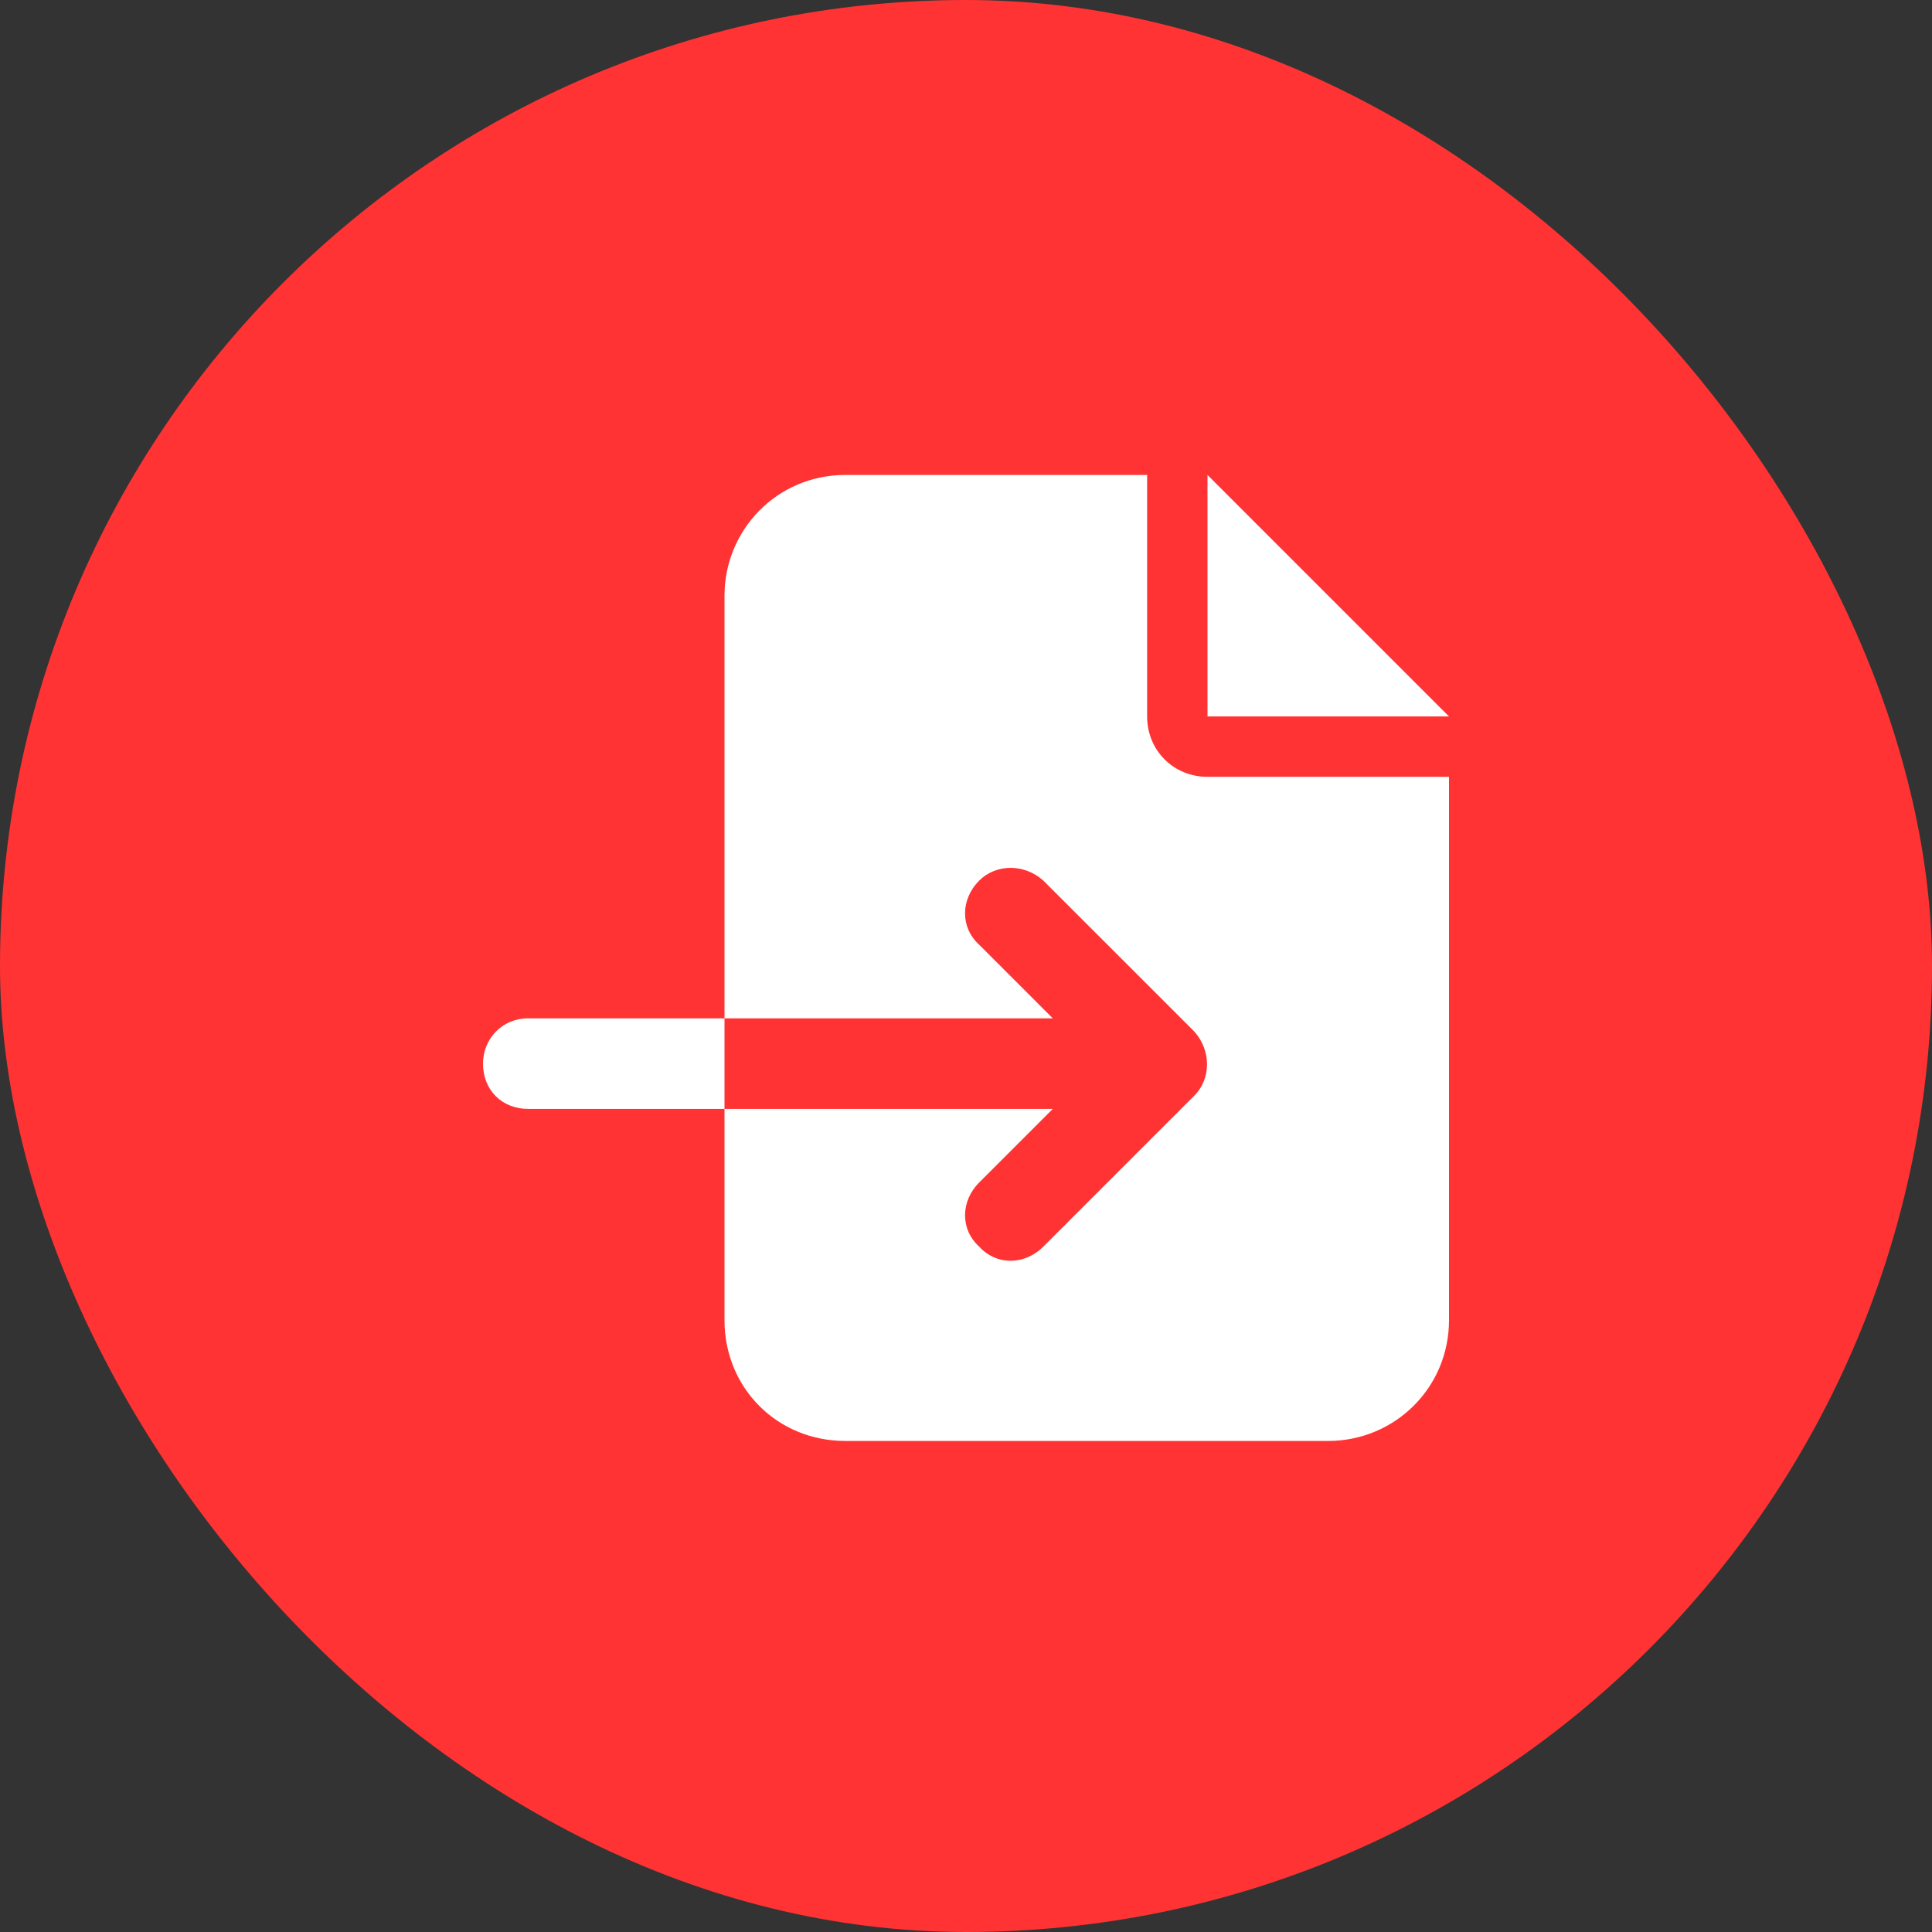 <?xml version="1.0" encoding="UTF-8"?>
<svg xmlns="http://www.w3.org/2000/svg" width="60" height="60" viewBox="0 0 60 60" fill="none">
  <rect x="0" y="0" width="60" height="60" fill="#333333" stroke="none"/>
  <rect width="60" height="60" rx="30" fill="#FF3333"></rect>
  <path d="M22.5 18.5C22.5 16.449 24.141 14.75 26.25 14.75H35.625V22.25C35.625 23.305 36.445 24.125 37.5 24.125H45V41C45 43.109 43.301 44.75 41.25 44.75H26.25C24.141 44.75 22.5 43.109 22.5 41V34.438H32.695L30.41 36.723C29.824 37.309 29.824 38.188 30.41 38.715C30.938 39.301 31.816 39.301 32.402 38.715L37.09 34.027C37.617 33.5 37.617 32.621 37.09 32.035L32.402 27.348C31.816 26.82 30.938 26.82 30.41 27.348C29.824 27.934 29.824 28.812 30.41 29.34L32.695 31.625H22.5V18.5ZM22.5 31.625V34.438H16.406C15.586 34.438 15 33.852 15 33.031C15 32.27 15.586 31.625 16.406 31.625H22.5ZM45 22.25H37.5V14.75L45 22.25Z" fill="white"></path>
</svg>
